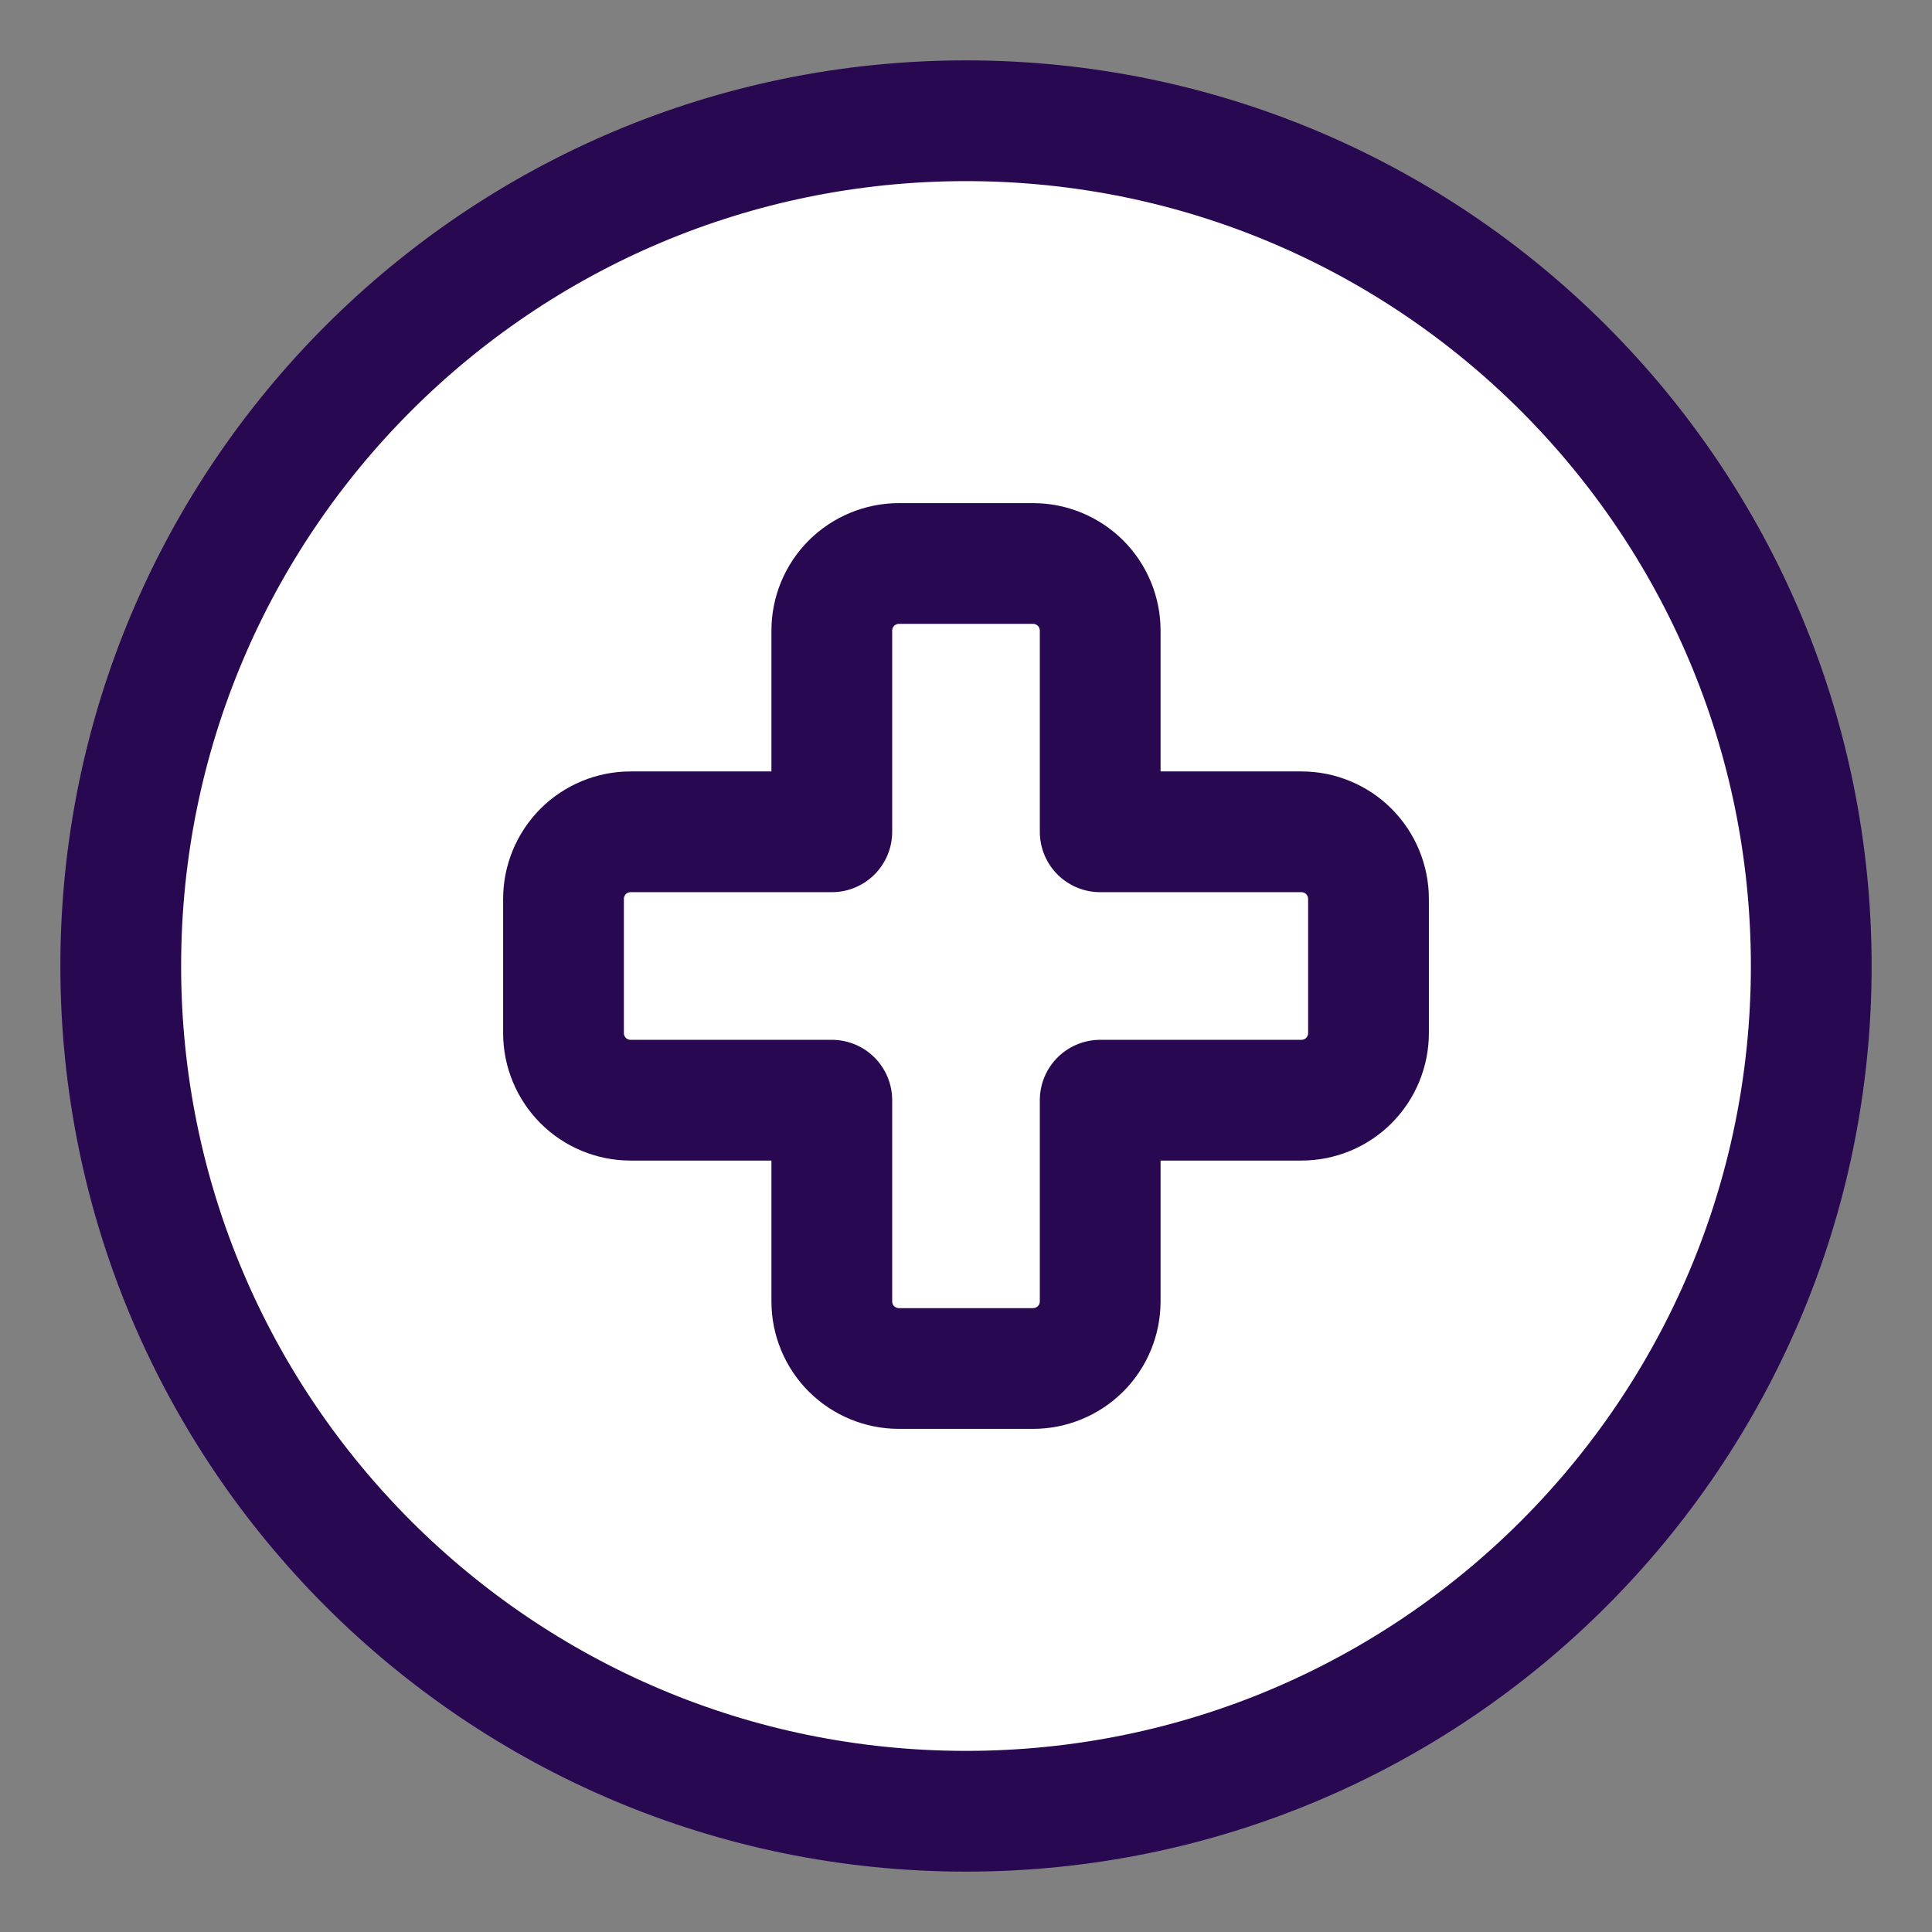 <svg width="24" height="24" viewBox="0 0 24 24" fill="none" xmlns="http://www.w3.org/2000/svg">
<rect x="0" y="0" width="24" height="24" fill="#808080" stroke="none"/>
<g clip-path="url(#clip0_2938_28766)">
<path d="M12 22.5C17.799 22.5 22.5 17.799 22.5 12C22.5 6.201 17.799 1.5 12 1.5C6.201 1.5 1.5 6.201 1.5 12C1.5 17.799 6.201 22.5 12 22.5Z" fill="white" stroke="#290852" stroke-width="1.5" stroke-linecap="round" stroke-linejoin="round"/>
<path d="M17 11.167C17 10.946 16.912 10.734 16.756 10.577C16.6 10.421 16.388 10.333 16.167 10.333H13.667V7.833C13.667 7.612 13.579 7.4 13.423 7.244C13.266 7.088 13.054 7 12.833 7H11.167C10.946 7 10.734 7.088 10.577 7.244C10.421 7.4 10.333 7.612 10.333 7.833V10.333H7.833C7.612 10.333 7.4 10.421 7.244 10.577C7.088 10.734 7 10.946 7 11.167V12.833C7 13.054 7.088 13.266 7.244 13.423C7.4 13.579 7.612 13.667 7.833 13.667H10.333V16.167C10.333 16.388 10.421 16.6 10.577 16.756C10.734 16.912 10.946 17 11.167 17H12.833C13.054 17 13.266 16.912 13.423 16.756C13.579 16.6 13.667 16.388 13.667 16.167V13.667H16.167C16.388 13.667 16.6 13.579 16.756 13.423C16.912 13.266 17 13.054 17 12.833V11.167Z" fill="white" stroke="#290852" stroke-width="1.5" stroke-linecap="round" stroke-linejoin="round"/>
</g>
<defs>
<clipPath id="clip0_2938_28766">
<rect width="24" height="24" fill="white"/>
</clipPath>
</defs>
</svg>
